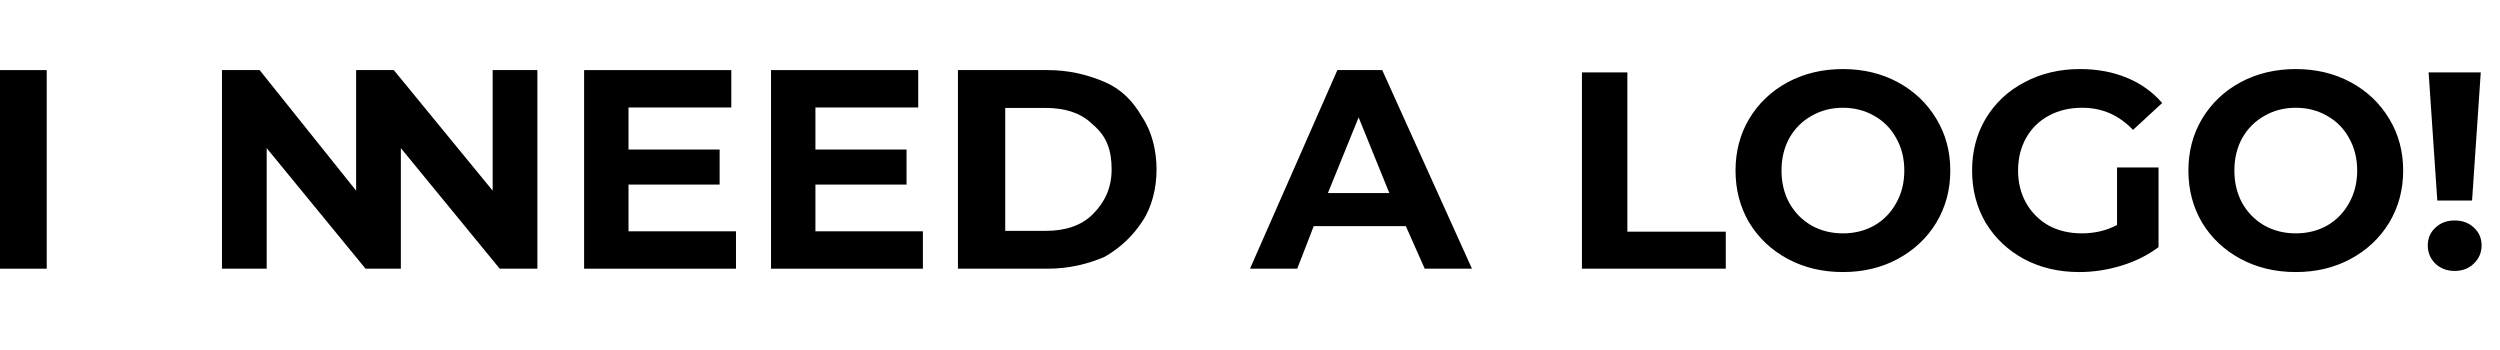 <?xml version="1.0" encoding="UTF-8"?> <svg xmlns="http://www.w3.org/2000/svg" width="214" height="30" viewBox="0 0 214 30" fill="none"> <path d="M0 6H4V23H0V6Z" fill="black"></path> <path d="M42.172 6V16.321L33.709 6H30.485V16.321L22.224 6H19V23H22.828V12.679L31.291 23H34.313V12.679L42.776 23H46V6H42.172Z" fill="black"></path> <path d="M63 19.8V23H50V6H62.6V9.2H53.8V12.8H61.6V15.8H53.8V19.8H63Z" fill="black"></path> <path d="M79 19.8V23H66V6H78.6V9.2H69.8V12.8H77.6V15.8H69.8V19.8H79Z" fill="black"></path> <path d="M82 6H89.691C91.512 6 93.131 6.405 94.548 7.012C95.964 7.619 96.976 8.631 97.786 10.048C98.595 11.262 99 12.881 99 14.5C99 16.119 98.595 17.738 97.786 18.952C96.976 20.167 95.964 21.179 94.548 21.988C93.131 22.595 91.512 23 89.691 23H82V6ZM89.488 19.762C91.107 19.762 92.524 19.357 93.536 18.345C94.548 17.333 95.155 16.119 95.155 14.5C95.155 12.881 94.75 11.667 93.536 10.655C92.524 9.643 91.107 9.238 89.488 9.238H86.048V19.762H89.488V19.762Z" fill="black"></path> <path d="M120.34 19.357H112.457L111.043 23H107L114.479 6H118.319L126 23H121.957L120.34 19.357ZM118.926 16.524L116.298 10.048L113.67 16.524H118.926Z" fill="black"></path> <path d="M135.414 6.2H139.302V19.832H147.726V23H135.414V6.2ZM157.753 23.288C156.009 23.288 154.433 22.912 153.025 22.16C151.633 21.408 150.537 20.376 149.737 19.064C148.953 17.736 148.561 16.248 148.561 14.6C148.561 12.952 148.953 11.472 149.737 10.16C150.537 8.832 151.633 7.792 153.025 7.04C154.433 6.288 156.009 5.912 157.753 5.912C159.497 5.912 161.065 6.288 162.457 7.04C163.849 7.792 164.945 8.832 165.745 10.16C166.545 11.472 166.945 12.952 166.945 14.6C166.945 16.248 166.545 17.736 165.745 19.064C164.945 20.376 163.849 21.408 162.457 22.16C161.065 22.912 159.497 23.288 157.753 23.288ZM157.753 19.976C158.745 19.976 159.641 19.752 160.441 19.304C161.241 18.84 161.865 18.2 162.313 17.384C162.777 16.568 163.009 15.64 163.009 14.6C163.009 13.56 162.777 12.632 162.313 11.816C161.865 11 161.241 10.368 160.441 9.92C159.641 9.456 158.745 9.224 157.753 9.224C156.761 9.224 155.865 9.456 155.065 9.92C154.265 10.368 153.633 11 153.169 11.816C152.721 12.632 152.497 13.56 152.497 14.6C152.497 15.64 152.721 16.568 153.169 17.384C153.633 18.2 154.265 18.84 155.065 19.304C155.865 19.752 156.761 19.976 157.753 19.976ZM181.219 14.336H184.771V21.152C183.859 21.84 182.803 22.368 181.603 22.736C180.403 23.104 179.195 23.288 177.979 23.288C176.235 23.288 174.667 22.92 173.275 22.184C171.883 21.432 170.787 20.4 169.987 19.088C169.203 17.76 168.811 16.264 168.811 14.6C168.811 12.936 169.203 11.448 169.987 10.136C170.787 8.808 171.891 7.776 173.299 7.04C174.707 6.288 176.291 5.912 178.051 5.912C179.523 5.912 180.859 6.16 182.059 6.656C183.259 7.152 184.267 7.872 185.083 8.816L182.587 11.12C181.387 9.856 179.939 9.224 178.243 9.224C177.171 9.224 176.219 9.448 175.387 9.896C174.555 10.344 173.907 10.976 173.443 11.792C172.979 12.608 172.747 13.544 172.747 14.6C172.747 15.64 172.979 16.568 173.443 17.384C173.907 18.2 174.547 18.84 175.363 19.304C176.195 19.752 177.139 19.976 178.195 19.976C179.315 19.976 180.323 19.736 181.219 19.256V14.336ZM196.519 23.288C194.775 23.288 193.199 22.912 191.791 22.16C190.399 21.408 189.303 20.376 188.503 19.064C187.719 17.736 187.327 16.248 187.327 14.6C187.327 12.952 187.719 11.472 188.503 10.16C189.303 8.832 190.399 7.792 191.791 7.04C193.199 6.288 194.775 5.912 196.519 5.912C198.263 5.912 199.831 6.288 201.223 7.04C202.615 7.792 203.711 8.832 204.511 10.16C205.311 11.472 205.711 12.952 205.711 14.6C205.711 16.248 205.311 17.736 204.511 19.064C203.711 20.376 202.615 21.408 201.223 22.16C199.831 22.912 198.263 23.288 196.519 23.288ZM196.519 19.976C197.511 19.976 198.407 19.752 199.207 19.304C200.007 18.84 200.631 18.2 201.079 17.384C201.543 16.568 201.775 15.64 201.775 14.6C201.775 13.56 201.543 12.632 201.079 11.816C200.631 11 200.007 10.368 199.207 9.92C198.407 9.456 197.511 9.224 196.519 9.224C195.527 9.224 194.631 9.456 193.831 9.92C193.031 10.368 192.399 11 191.935 11.816C191.487 12.632 191.263 13.56 191.263 14.6C191.263 15.64 191.487 16.568 191.935 17.384C192.399 18.2 193.031 18.84 193.831 19.304C194.631 19.752 195.527 19.976 196.519 19.976ZM207.889 6.2H212.353L211.609 17.168H208.633L207.889 6.2ZM210.121 23.192C209.465 23.192 208.913 22.984 208.465 22.568C208.033 22.136 207.817 21.616 207.817 21.008C207.817 20.4 208.033 19.896 208.465 19.496C208.897 19.08 209.449 18.872 210.121 18.872C210.793 18.872 211.345 19.08 211.777 19.496C212.209 19.896 212.425 20.4 212.425 21.008C212.425 21.616 212.201 22.136 211.753 22.568C211.321 22.984 210.777 23.192 210.121 23.192Z" fill="black"></path> </svg> 